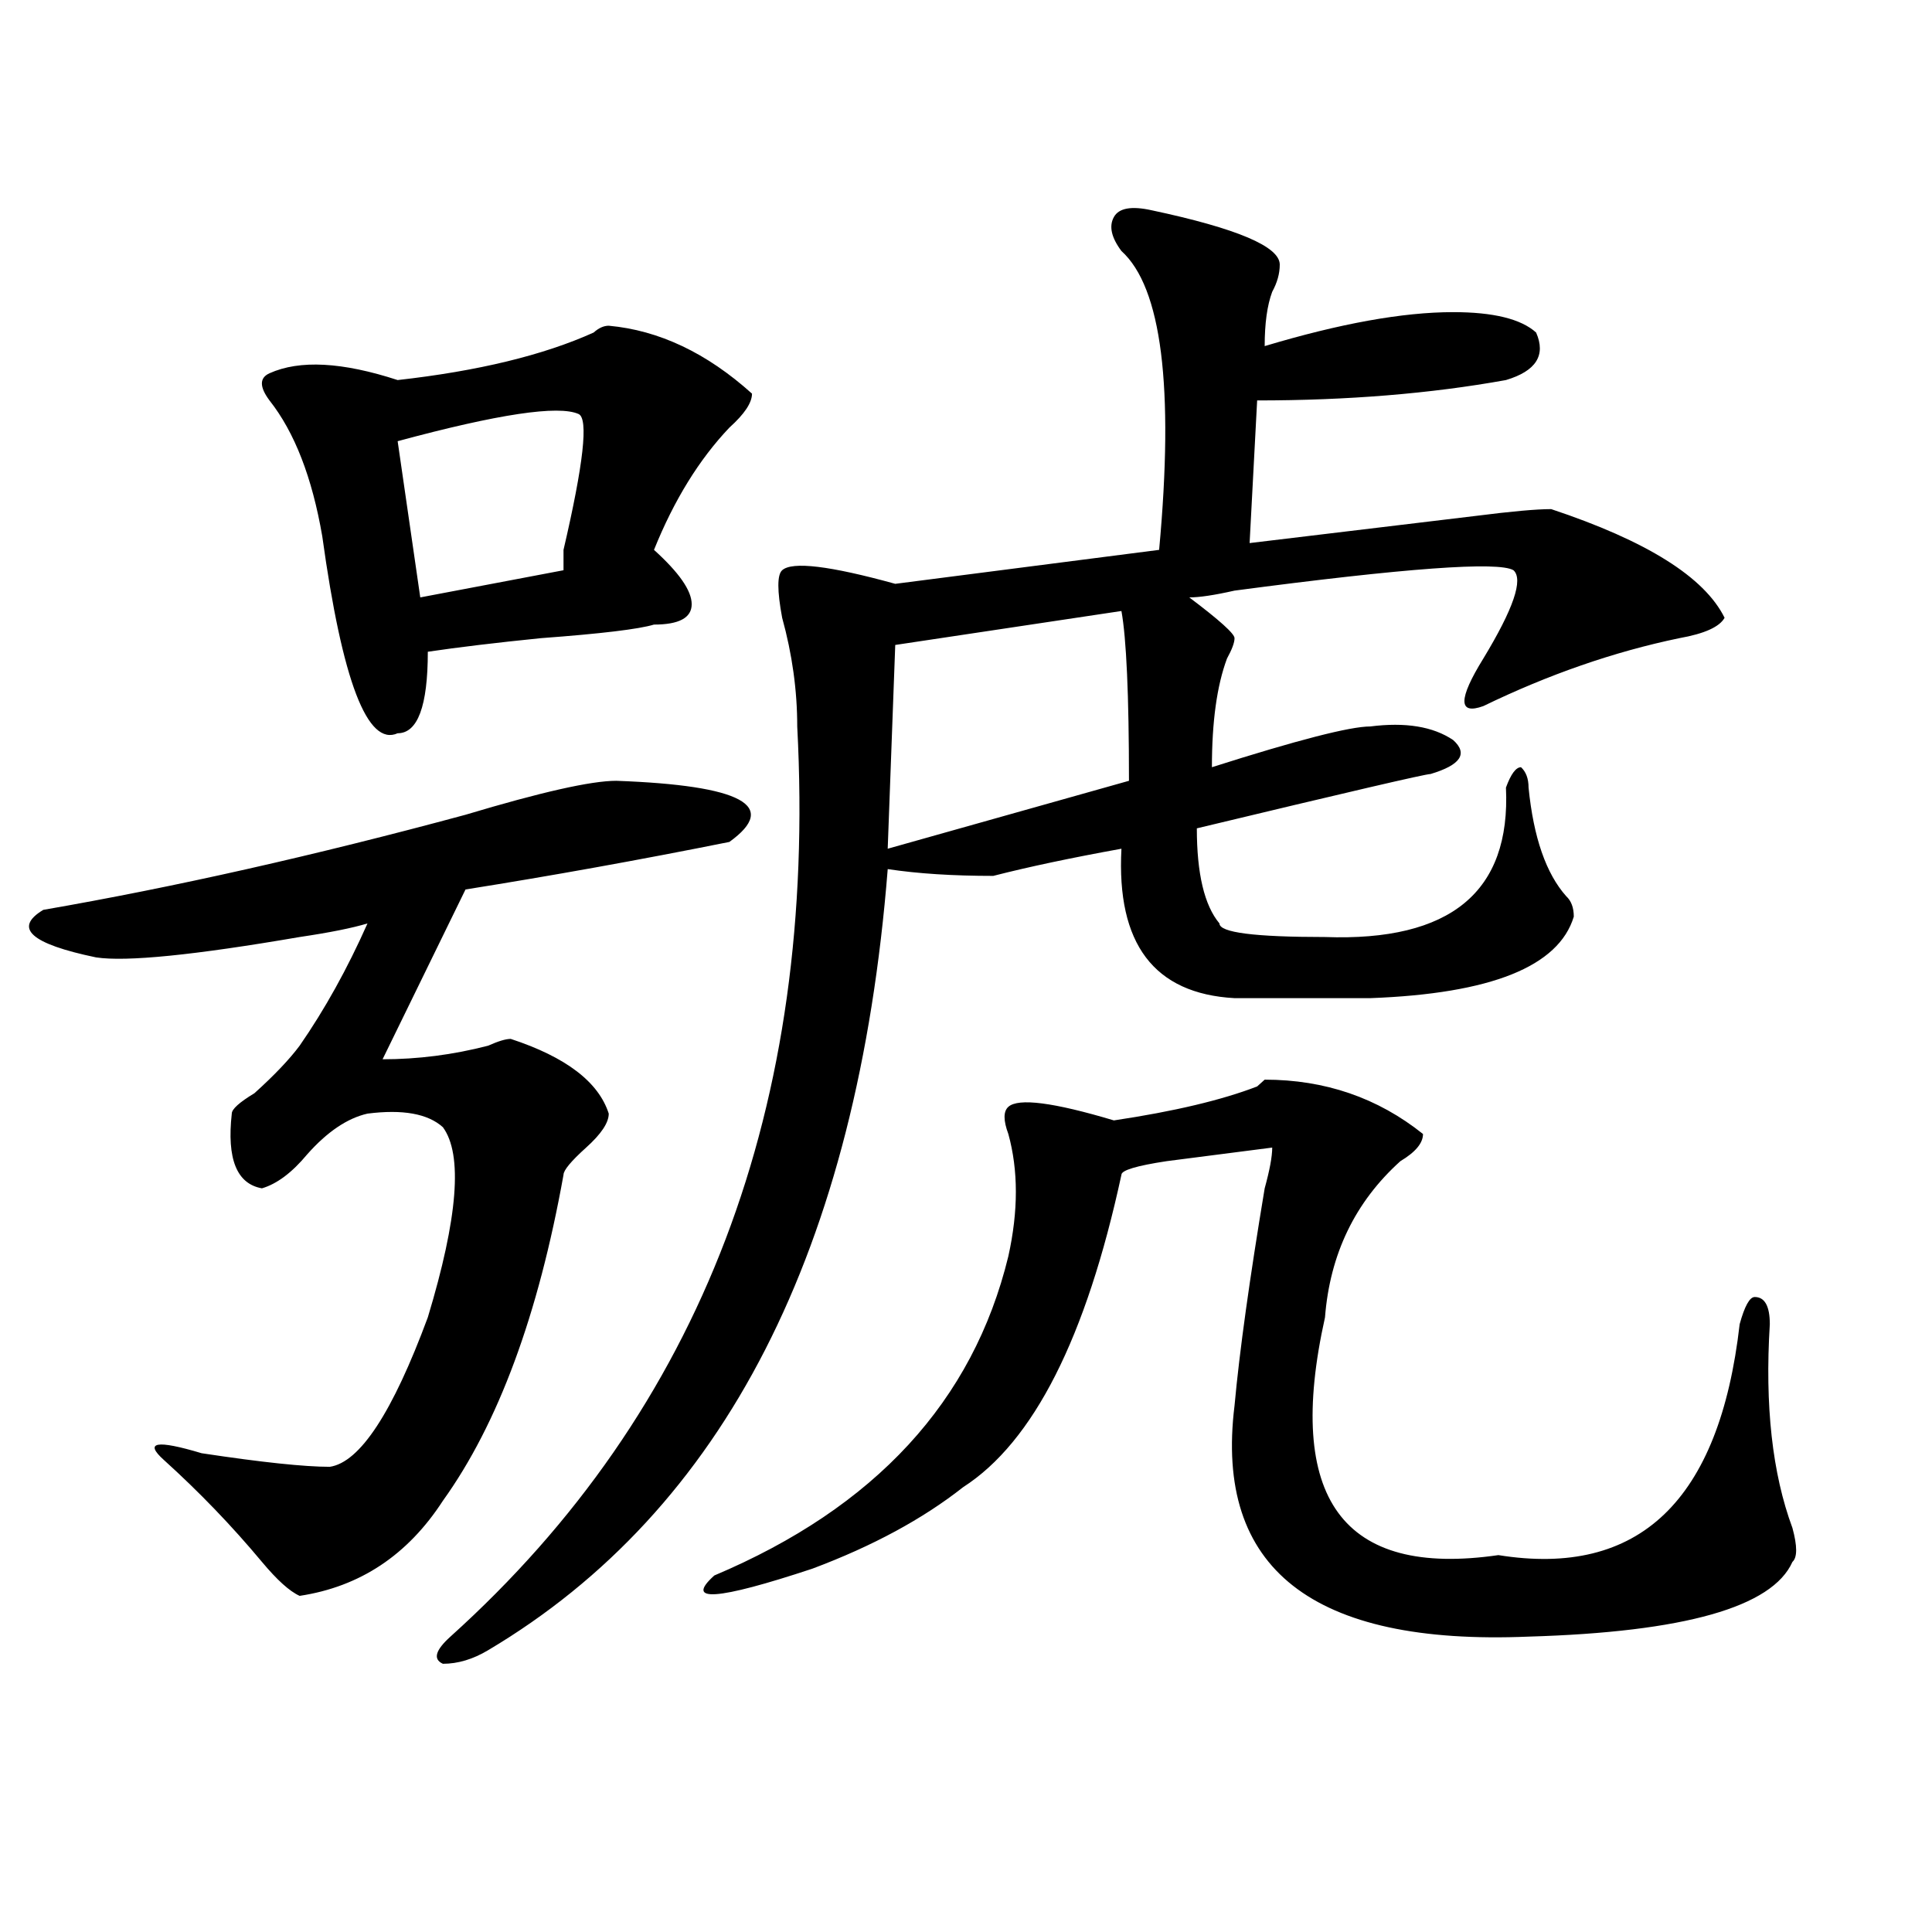 <?xml version="1.0" encoding="utf-8"?>
<!-- Generator: Adobe Illustrator 16.0.0, SVG Export Plug-In . SVG Version: 6.00 Build 0)  -->
<!DOCTYPE svg PUBLIC "-//W3C//DTD SVG 1.1//EN" "http://www.w3.org/Graphics/SVG/1.1/DTD/svg11.dtd">
<svg version="1.1" id="图层_1" xmlns="http://www.w3.org/2000/svg" xmlns:xlink="http://www.w3.org/1999/xlink" x="0px" y="0px"
	 width="1000px" height="1000px" viewBox="0 0 1000 1000" enable-background="new 0 0 1000 1000" xml:space="preserve">
<path d="M318.992,404.141c64.999,2.362,84.511,12.909,58.535,31.641c-46.828,9.394-92.375,17.578-136.582,24.609l-42.925,87.891
	c18.17,0,36.402-2.308,54.632-7.031c5.184-2.308,9.086-3.516,11.707-3.516c28.598,9.394,45.487,22.302,50.73,38.672
	c0,4.724-3.902,10.547-11.707,17.578s-11.707,11.755-11.707,14.063c-13.048,72.675-33.84,128.925-62.437,168.75
	c-18.231,28.125-42.926,44.494-74.145,49.219c-5.244-2.362-11.707-8.24-19.512-17.578c-15.609-18.731-32.56-36.31-50.73-52.734
	c-10.426-9.339-3.902-10.547,19.512-3.516c31.219,4.724,53.292,7.031,66.34,7.031c15.609-2.308,32.5-28.125,50.73-77.344
	c15.609-51.526,18.17-84.375,7.805-98.438c-7.805-7.031-20.853-9.339-39.023-7.031c-10.426,2.362-20.853,9.394-31.219,21.094
	c-7.805,9.394-15.609,15.271-23.414,17.578c-13.048-2.308-18.231-15.216-15.609-38.672c0-2.308,3.902-5.823,11.707-10.547
	c10.366-9.339,18.17-17.578,23.414-24.609c12.988-18.731,24.695-39.825,35.121-63.281c-7.805,2.362-19.512,4.724-35.121,7.031
	c-54.633,9.394-89.754,12.909-105.363,10.547c-33.84-7.031-42.926-15.216-27.316-24.609c67.621-11.7,140.484-28.125,218.531-49.219
	C279.969,410.019,305.944,404.141,318.992,404.141z M315.09,168.594c25.976,2.362,50.73,14.063,74.145,35.156
	c0,4.724-3.902,10.547-11.707,17.578c-15.609,16.425-28.657,37.519-39.023,63.281c12.988,11.755,19.512,21.094,19.512,28.125
	s-6.523,10.547-19.512,10.547c-7.805,2.362-27.316,4.724-58.535,7.031c-23.414,2.362-42.926,4.724-58.535,7.031
	c0,28.125-5.244,42.188-15.609,42.188c-15.609,7.031-28.658-26.917-39.023-101.953c-5.244-30.433-14.329-53.888-27.316-70.313
	c-5.244-7.031-5.244-11.7,0-14.063c15.609-7.031,37.682-5.823,66.34,3.516c41.584-4.669,75.425-12.854,101.46-24.609
	C309.847,169.802,312.469,168.594,315.09,168.594z M299.48,214.297c-10.426-4.669-41.645,0-93.656,14.063l11.707,80.859
	l74.144-14.063v-10.547C302.042,240.114,304.664,216.659,299.48,214.297z M596.059,108.828c44.207,9.394,66.34,18.786,66.34,28.125
	c0,4.724-1.341,9.394-3.902,14.063c-2.621,7.031-3.902,16.425-3.902,28.125c39.023-11.7,71.523-17.578,97.559-17.578
	c20.793,0,35.121,3.516,42.926,10.547c5.184,11.755,0,19.94-15.609,24.609c-39.023,7.031-81.949,10.547-128.777,10.547
	l-3.902,73.828c39.023-4.669,78.047-9.339,117.07-14.063c18.171-2.308,31.219-3.516,39.023-3.516
	c49.39,16.425,79.328,35.156,89.754,56.25c-2.621,4.724-10.426,8.239-23.414,10.547c-33.84,7.031-67.681,18.786-101.461,35.156
	c-13.048,4.724-13.048-3.516,0-24.609c15.609-25.763,20.793-40.979,15.609-45.703c-7.805-4.669-55.974-1.153-144.387,10.547
	c-10.426,2.362-18.23,3.516-23.414,3.516c15.609,11.755,23.414,18.786,23.414,21.094c0,2.362-1.341,5.878-3.902,10.547
	c-5.243,14.063-7.805,32.849-7.805,56.25c44.207-14.063,71.523-21.094,81.949-21.094c18.171-2.308,32.5,0,42.926,7.031
	c7.805,7.031,3.902,12.909-11.707,17.578c-2.621,0-42.926,9.394-120.973,28.125c0,23.456,3.902,39.88,11.707,49.219
	c0,4.724,18.171,7.031,54.633,7.031c64.999,2.362,96.218-23.401,93.656-77.344c2.562-7.031,5.184-10.547,7.805-10.547
	c2.562,2.362,3.902,5.878,3.902,10.547c2.562,25.817,9.086,44.55,19.512,56.25c2.562,2.362,3.902,5.878,3.902,10.547
	c-7.805,25.817-42.926,39.88-105.363,42.188h-70.242c-41.645-2.308-61.156-28.125-58.535-77.344
	c-26.035,4.724-48.169,9.394-66.34,14.063c-20.853,0-39.023-1.153-54.633-3.516c-15.609,196.875-84.57,331.677-206.824,404.297
	c-7.805,4.669-15.609,7.031-23.414,7.031c-5.244-2.362-3.902-7.031,3.902-14.063C363.199,729.94,423.015,572.891,412.648,376.016
	c0-18.731-2.621-37.464-7.805-56.25c-2.621-14.063-2.621-22.247,0-24.609c5.184-4.669,24.695-2.308,58.535,7.031l136.582-17.578
	c7.805-84.375,1.281-135.901-19.512-154.688c-5.243-7.031-6.523-12.854-3.902-17.578
	C579.108,107.675,585.633,106.521,596.059,108.828z M736.543,586.953c0,4.724-3.902,9.394-11.707,14.063
	c-23.414,21.094-36.462,48.065-39.023,80.859c-20.853,93.769,9.086,134.747,89.754,123.047
	c72.804,11.7,114.449-28.125,124.875-119.531c2.562-9.339,5.184-14.063,7.805-14.063c5.184,0,7.805,4.724,7.805,14.063
	c-2.621,42.188,1.281,77.344,11.707,105.469c2.562,9.394,2.562,15.271,0,17.578c-10.426,23.4-55.974,36.31-136.582,38.672
	c-111.887,4.669-162.617-35.156-152.191-119.531c2.562-28.125,7.805-65.589,15.609-112.5c2.562-9.339,3.902-16.37,3.902-21.094
	c-18.23,2.362-36.462,4.724-54.633,7.031c-15.609,2.362-23.414,4.724-23.414,7.031c-18.23,84.375-45.547,138.317-81.949,161.719
	c-20.853,16.425-46.828,30.487-78.047,42.188c-49.449,16.369-66.34,17.578-50.73,3.516c83.23-35.156,133.961-90.198,152.191-165.234
	c5.184-23.401,5.184-44.495,0-63.281c-2.621-7.031-2.621-11.7,0-14.063c5.184-4.669,23.414-2.308,54.633,7.031
	c31.219-4.669,55.914-10.547,74.145-17.578l3.902-3.516C685.813,558.828,713.129,568.222,736.543,586.953z M580.449,316.25
	l-117.07,17.578l-3.902,105.469l124.875-35.156C584.352,359.646,583.011,330.313,580.449,316.25z"/>
</svg>
